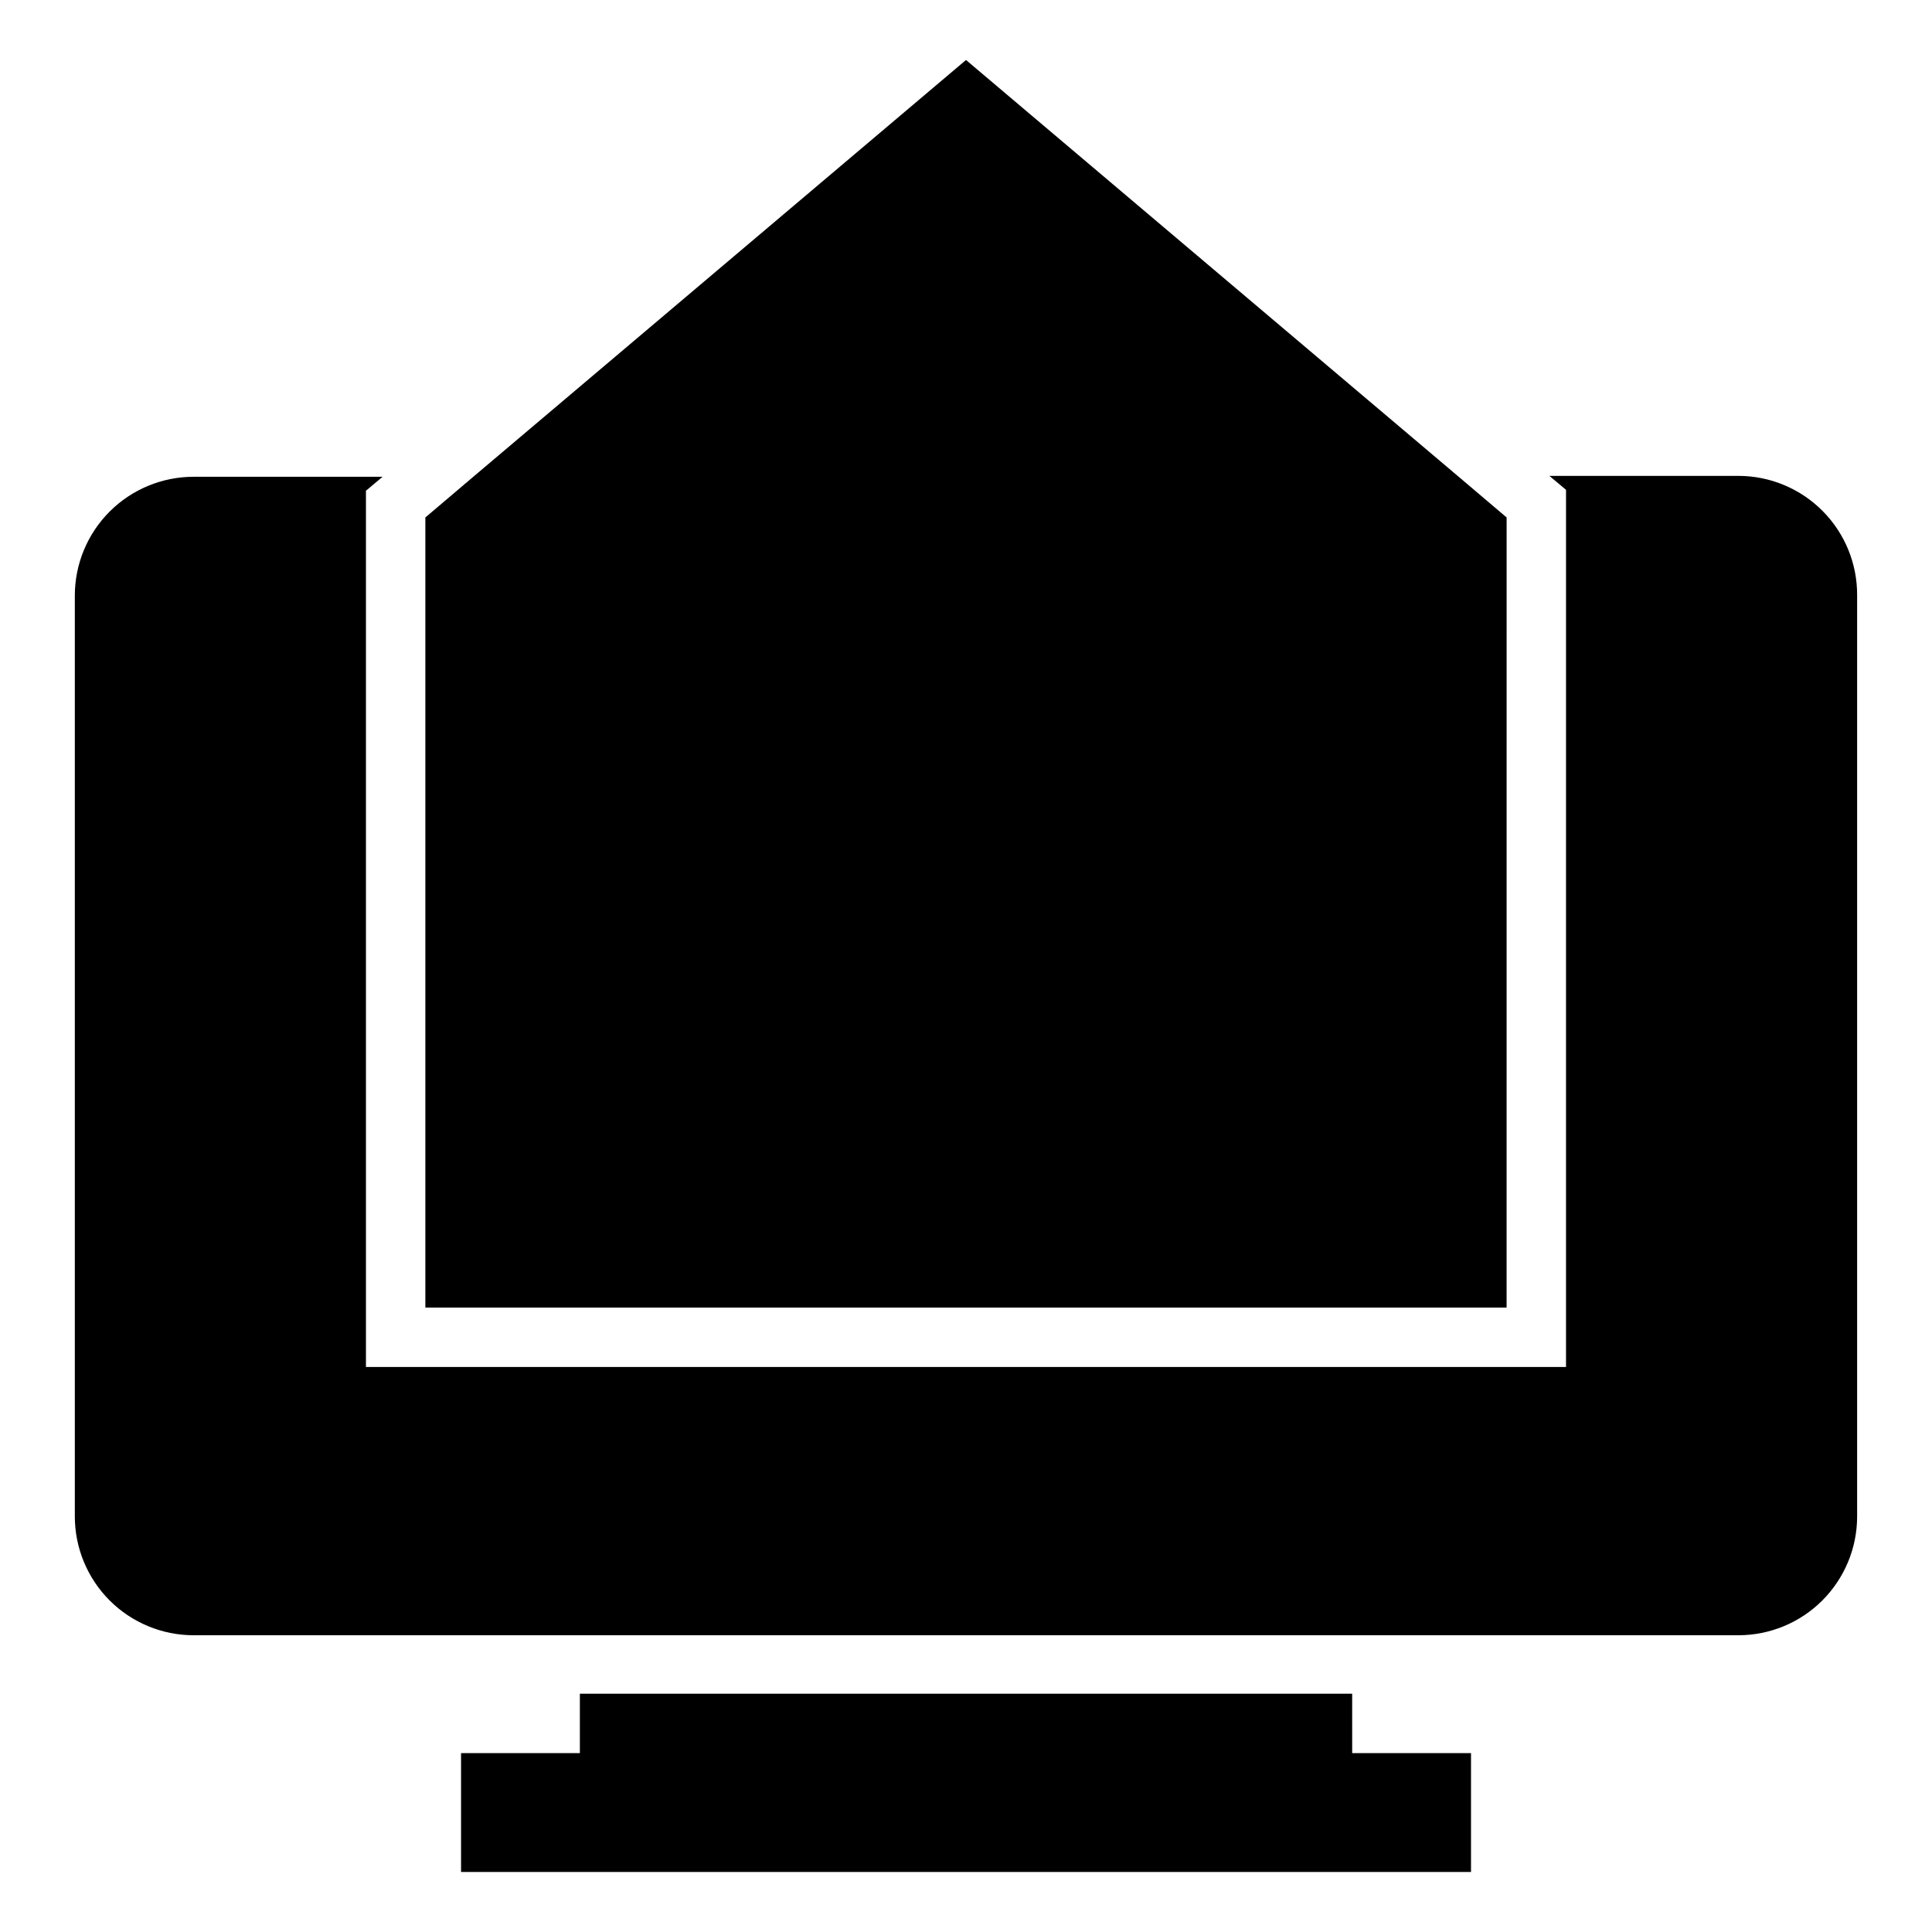 <?xml version="1.0" encoding="UTF-8"?>
<!-- Uploaded to: SVG Repo, www.svgrepo.com, Generator: SVG Repo Mixer Tools -->
<svg fill="#000000" width="800px" height="800px" version="1.1" viewBox="144 144 512 512" xmlns="http://www.w3.org/2000/svg">
 <g>
  <path d="m543.27 281.13-12.988-11.023-130.28-110.21-130.29 110.21-12.988 11.023v209.39h286.54z"/>
  <path d="m604.67 270.11h-50.066l4.41 3.699-0.004 232.46h-318.03v-232.22l4.41-3.699h-50.07c-8.348 0-16.359 3.316-22.266 9.223-5.902 5.902-9.223 13.914-9.223 22.266v244.03c0 8.352 3.32 16.359 9.223 22.266 5.906 5.906 13.918 9.223 22.266 9.223h409.35c8.352 0 16.359-3.316 22.266-9.223 5.902-5.906 9.223-13.914 9.223-22.266v-244.03c0.062-8.395-3.227-16.465-9.141-22.418-5.91-5.957-13.957-9.309-22.348-9.309z"/>
  <path d="m502.34 592.86h-204.67v15.742h-31.488v31.488h267.65v-31.488h-31.488z"/>
 </g>
</svg>